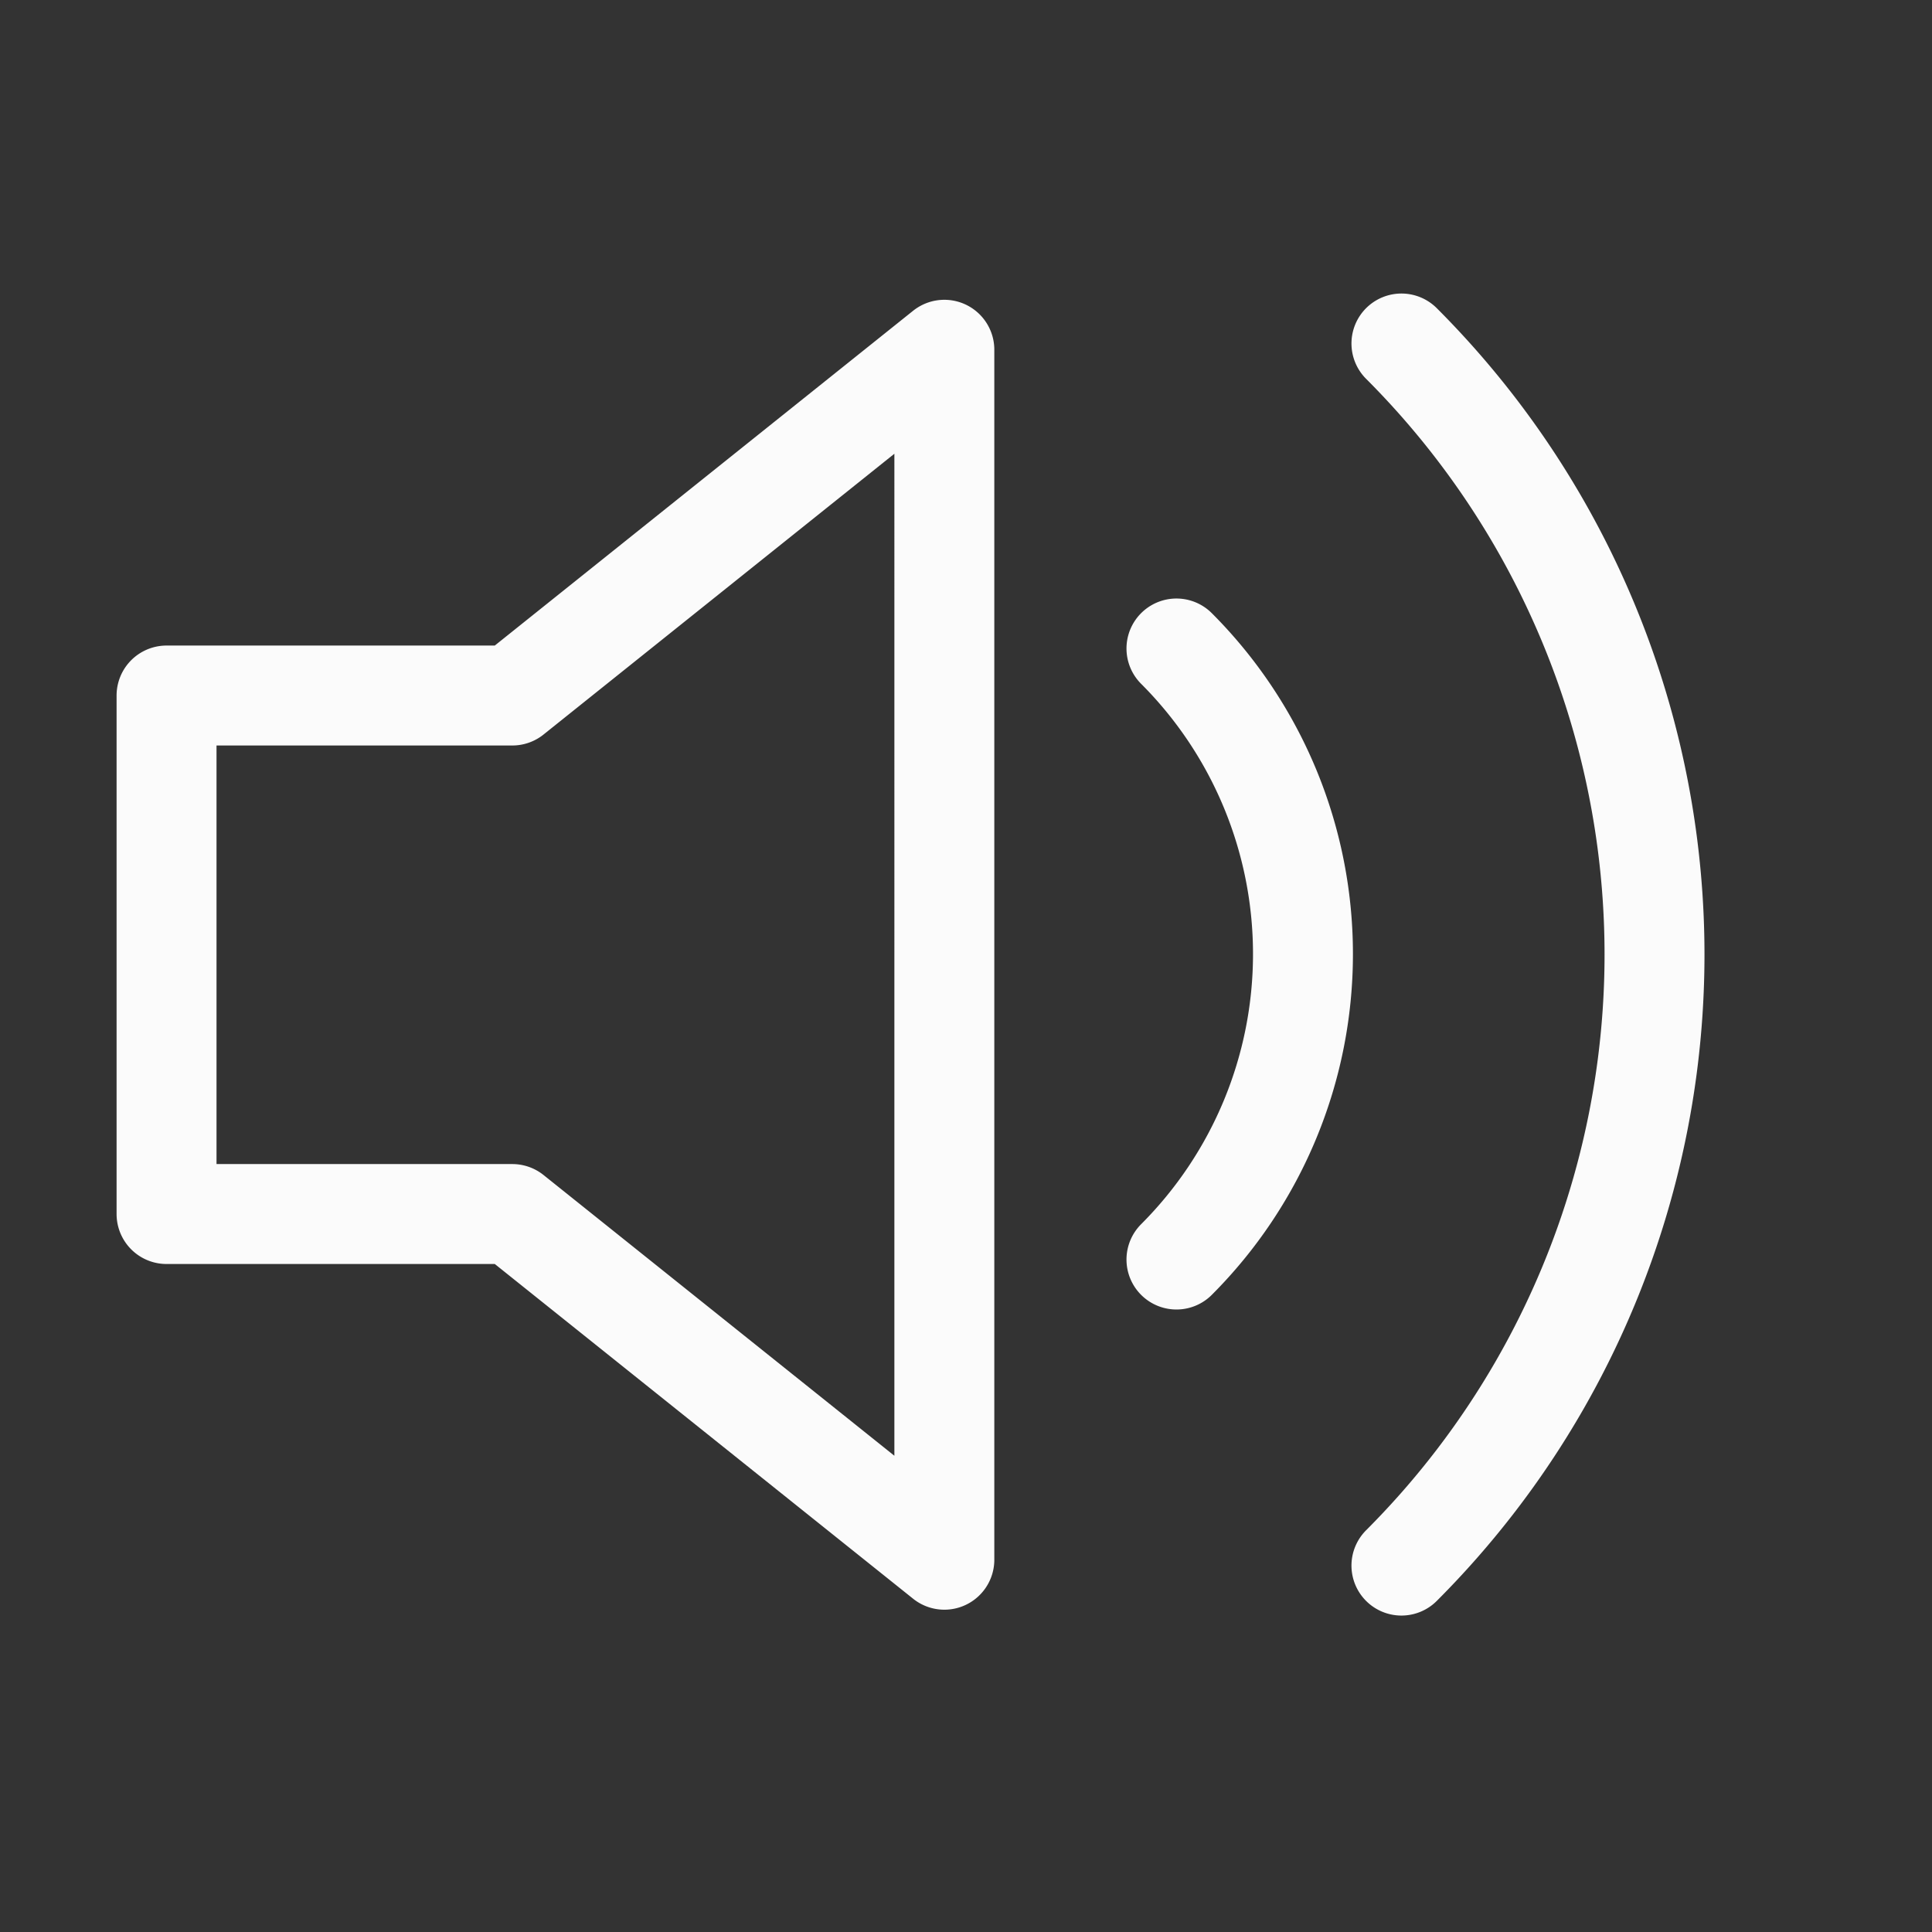 <svg width="29" height="29" fill="none" xmlns="http://www.w3.org/2000/svg"><rect width="100%" height="100%" fill="#333333" stroke="none"/><path d="M14.175 5.25L7.69 10.44H2.5v7.783h5.19l6.485 5.189V5.25zm3.484 4.484a6.487 6.487 0 010 9.172m3.377-13.75a12.972 12.972 0 010 18.344" stroke="#FBFBFB" stroke-width="1.5" stroke-linecap="round" stroke-linejoin="round"/></svg>